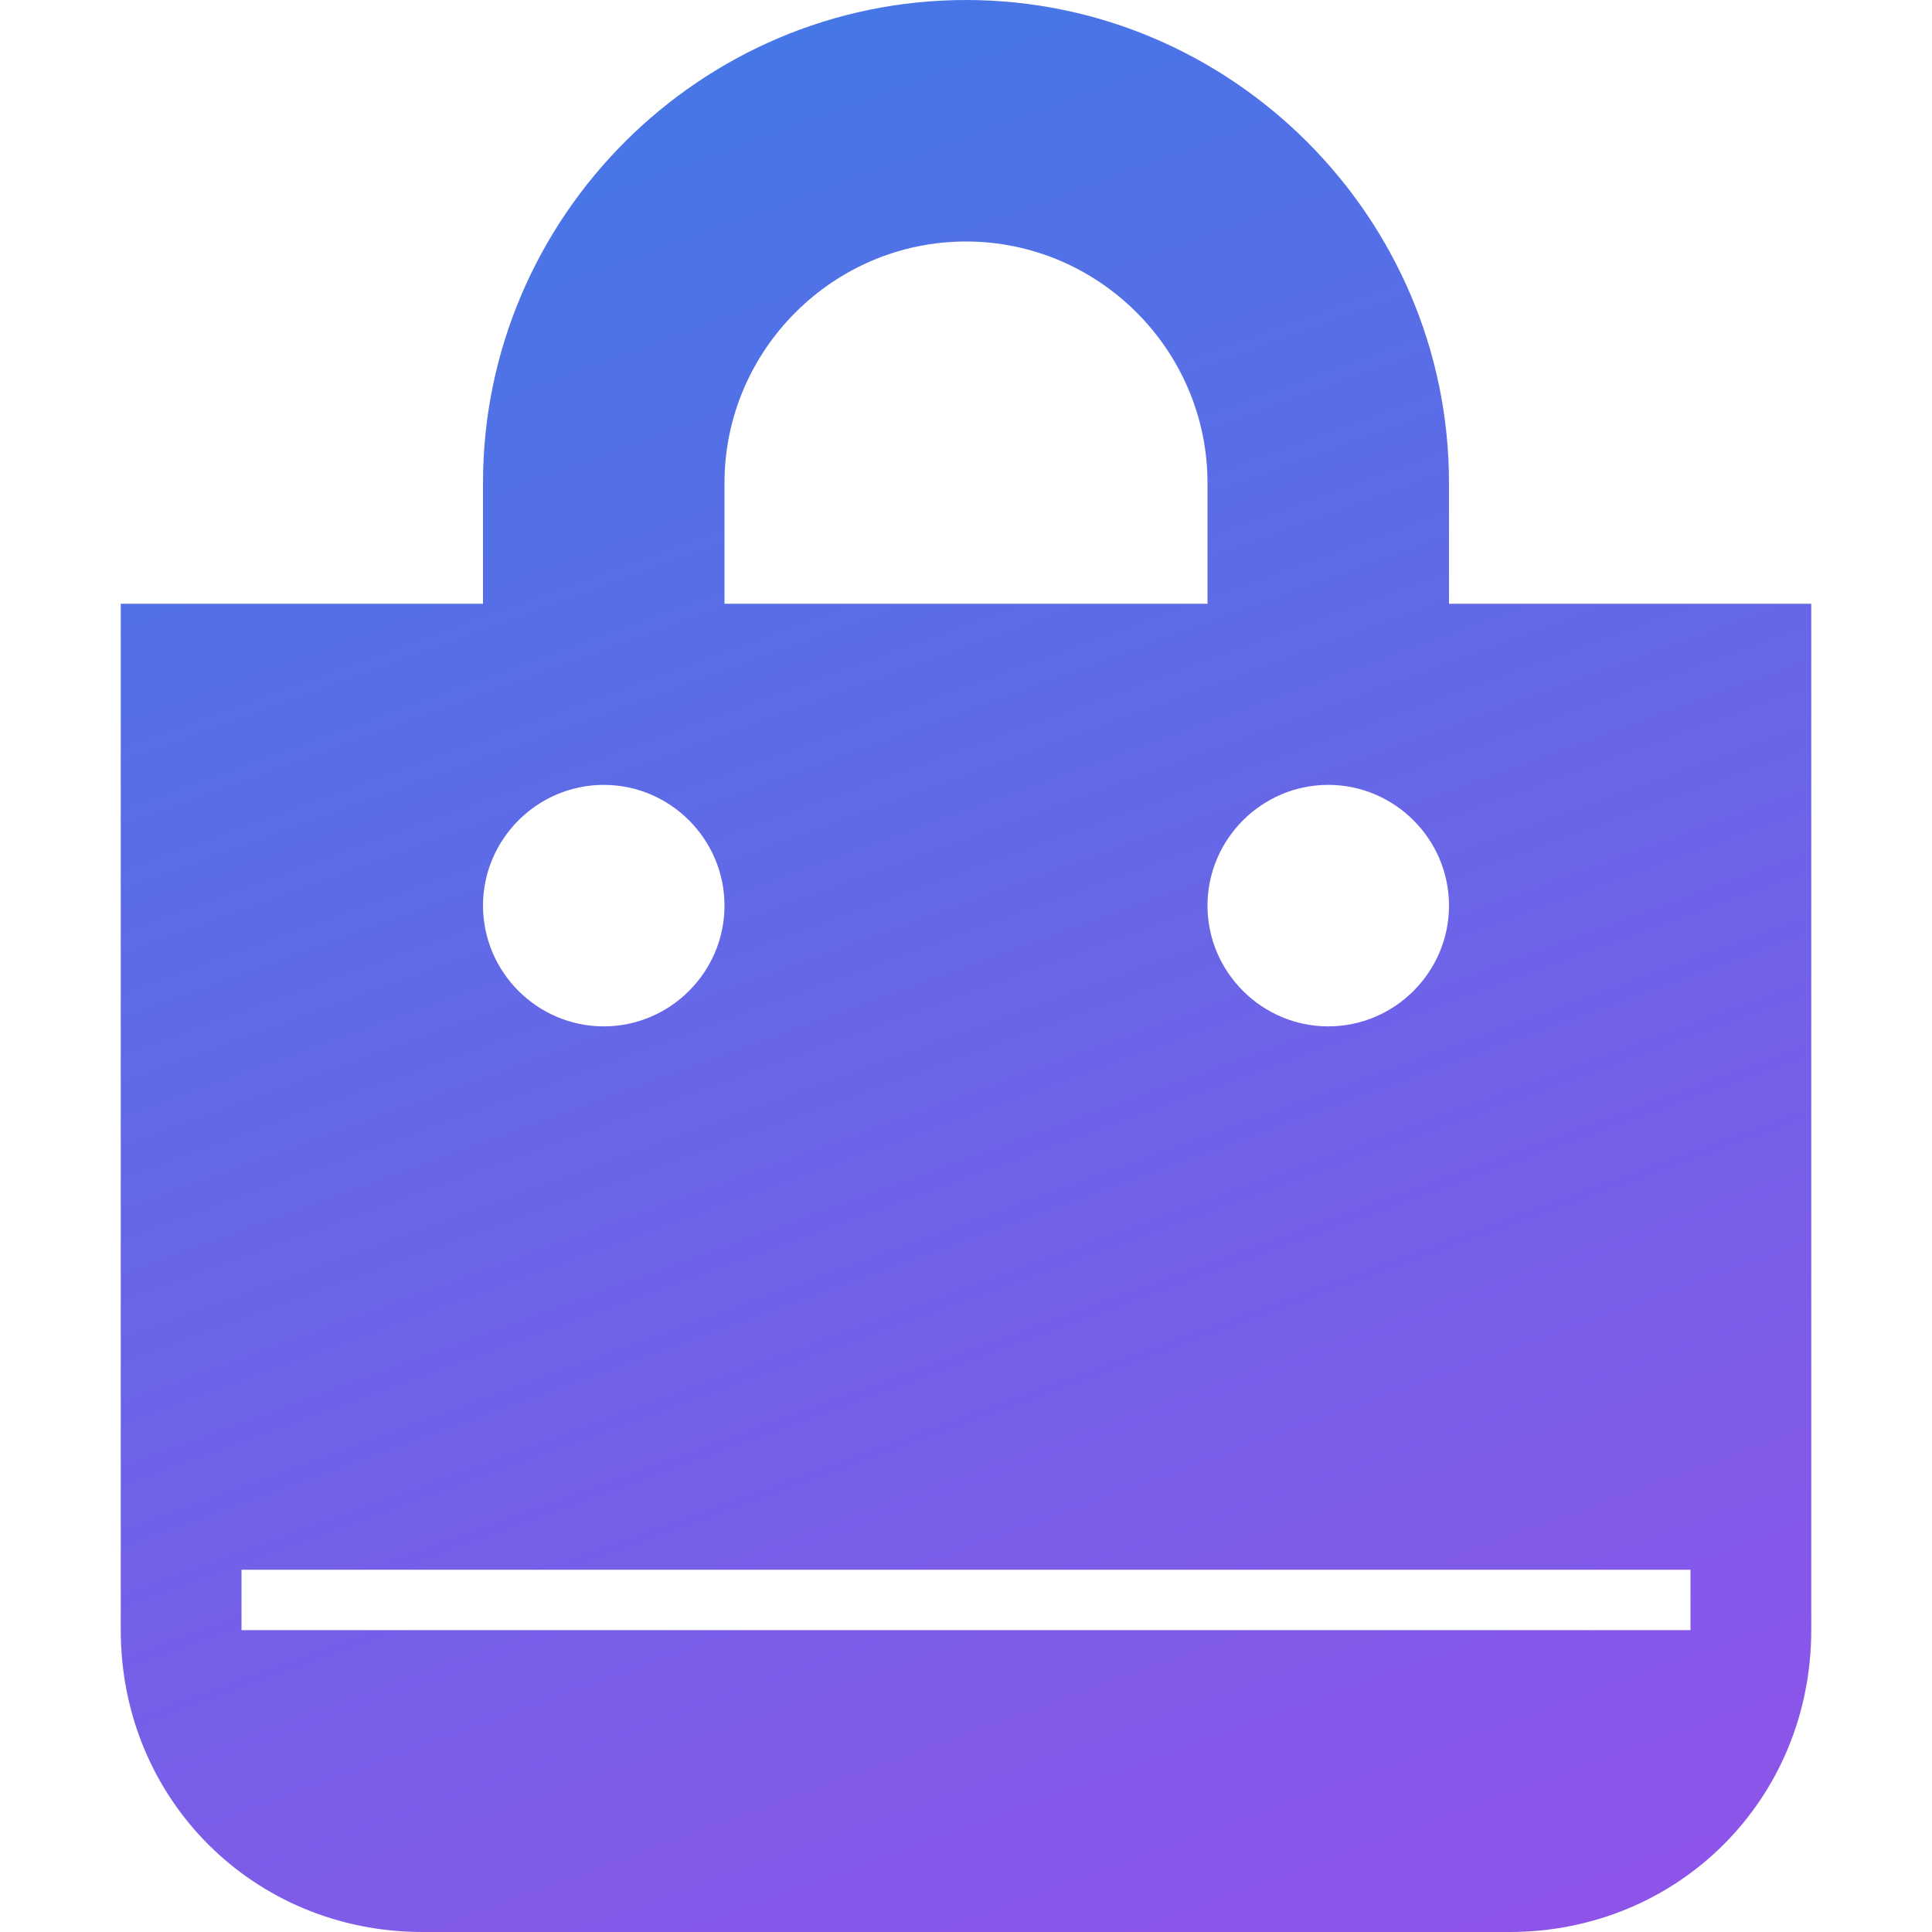 <?xml version="1.0" encoding="utf-8"?>
<!-- Generator: Adobe Illustrator 19.0.0, SVG Export Plug-In . SVG Version: 6.00 Build 0)  -->
<svg version="1.1" id="Calque_1" xmlns="http://www.w3.org/2000/svg" xmlns:xlink="http://www.w3.org/1999/xlink" x="0px" y="0px"
	 viewBox="0 0 32 32" style="enable-background:new 0 0 32 32;" xml:space="preserve">
<style type="text/css">
	.st0{fill:url(#XMLID_2_);}
</style>
<linearGradient id="XMLID_2_" gradientUnits="userSpaceOnUse" x1="9.747" y1="1.762" x2="21.353" y2="33.65">
	<stop  offset="0" style="stop-color:#4776E6"/>
	<stop  offset="1" style="stop-color:#8E54E9"/>
</linearGradient>
<path id="XMLID_366_" class="st0" d="M24,10V8c0-4.4-3.6-8-8-8S8,3.6,8,8v2H2v17c0,2.8,2.2,5,5,5h18c2.8,0,5-2.2,5-5V10H24z M22,13
	c1.1,0,2,0.9,2,2c0,1.1-0.9,2-2,2s-2-0.9-2-2C20,13.9,20.9,13,22,13z M12,8c0-2.2,1.8-4,4-4s4,1.8,4,4v2h-8V8z M10,13
	c1.1,0,2,0.9,2,2c0,1.1-0.9,2-2,2s-2-0.9-2-2C8,13.9,8.9,13,10,13z M28,27H4v-1h24V27z"/>
</svg>
